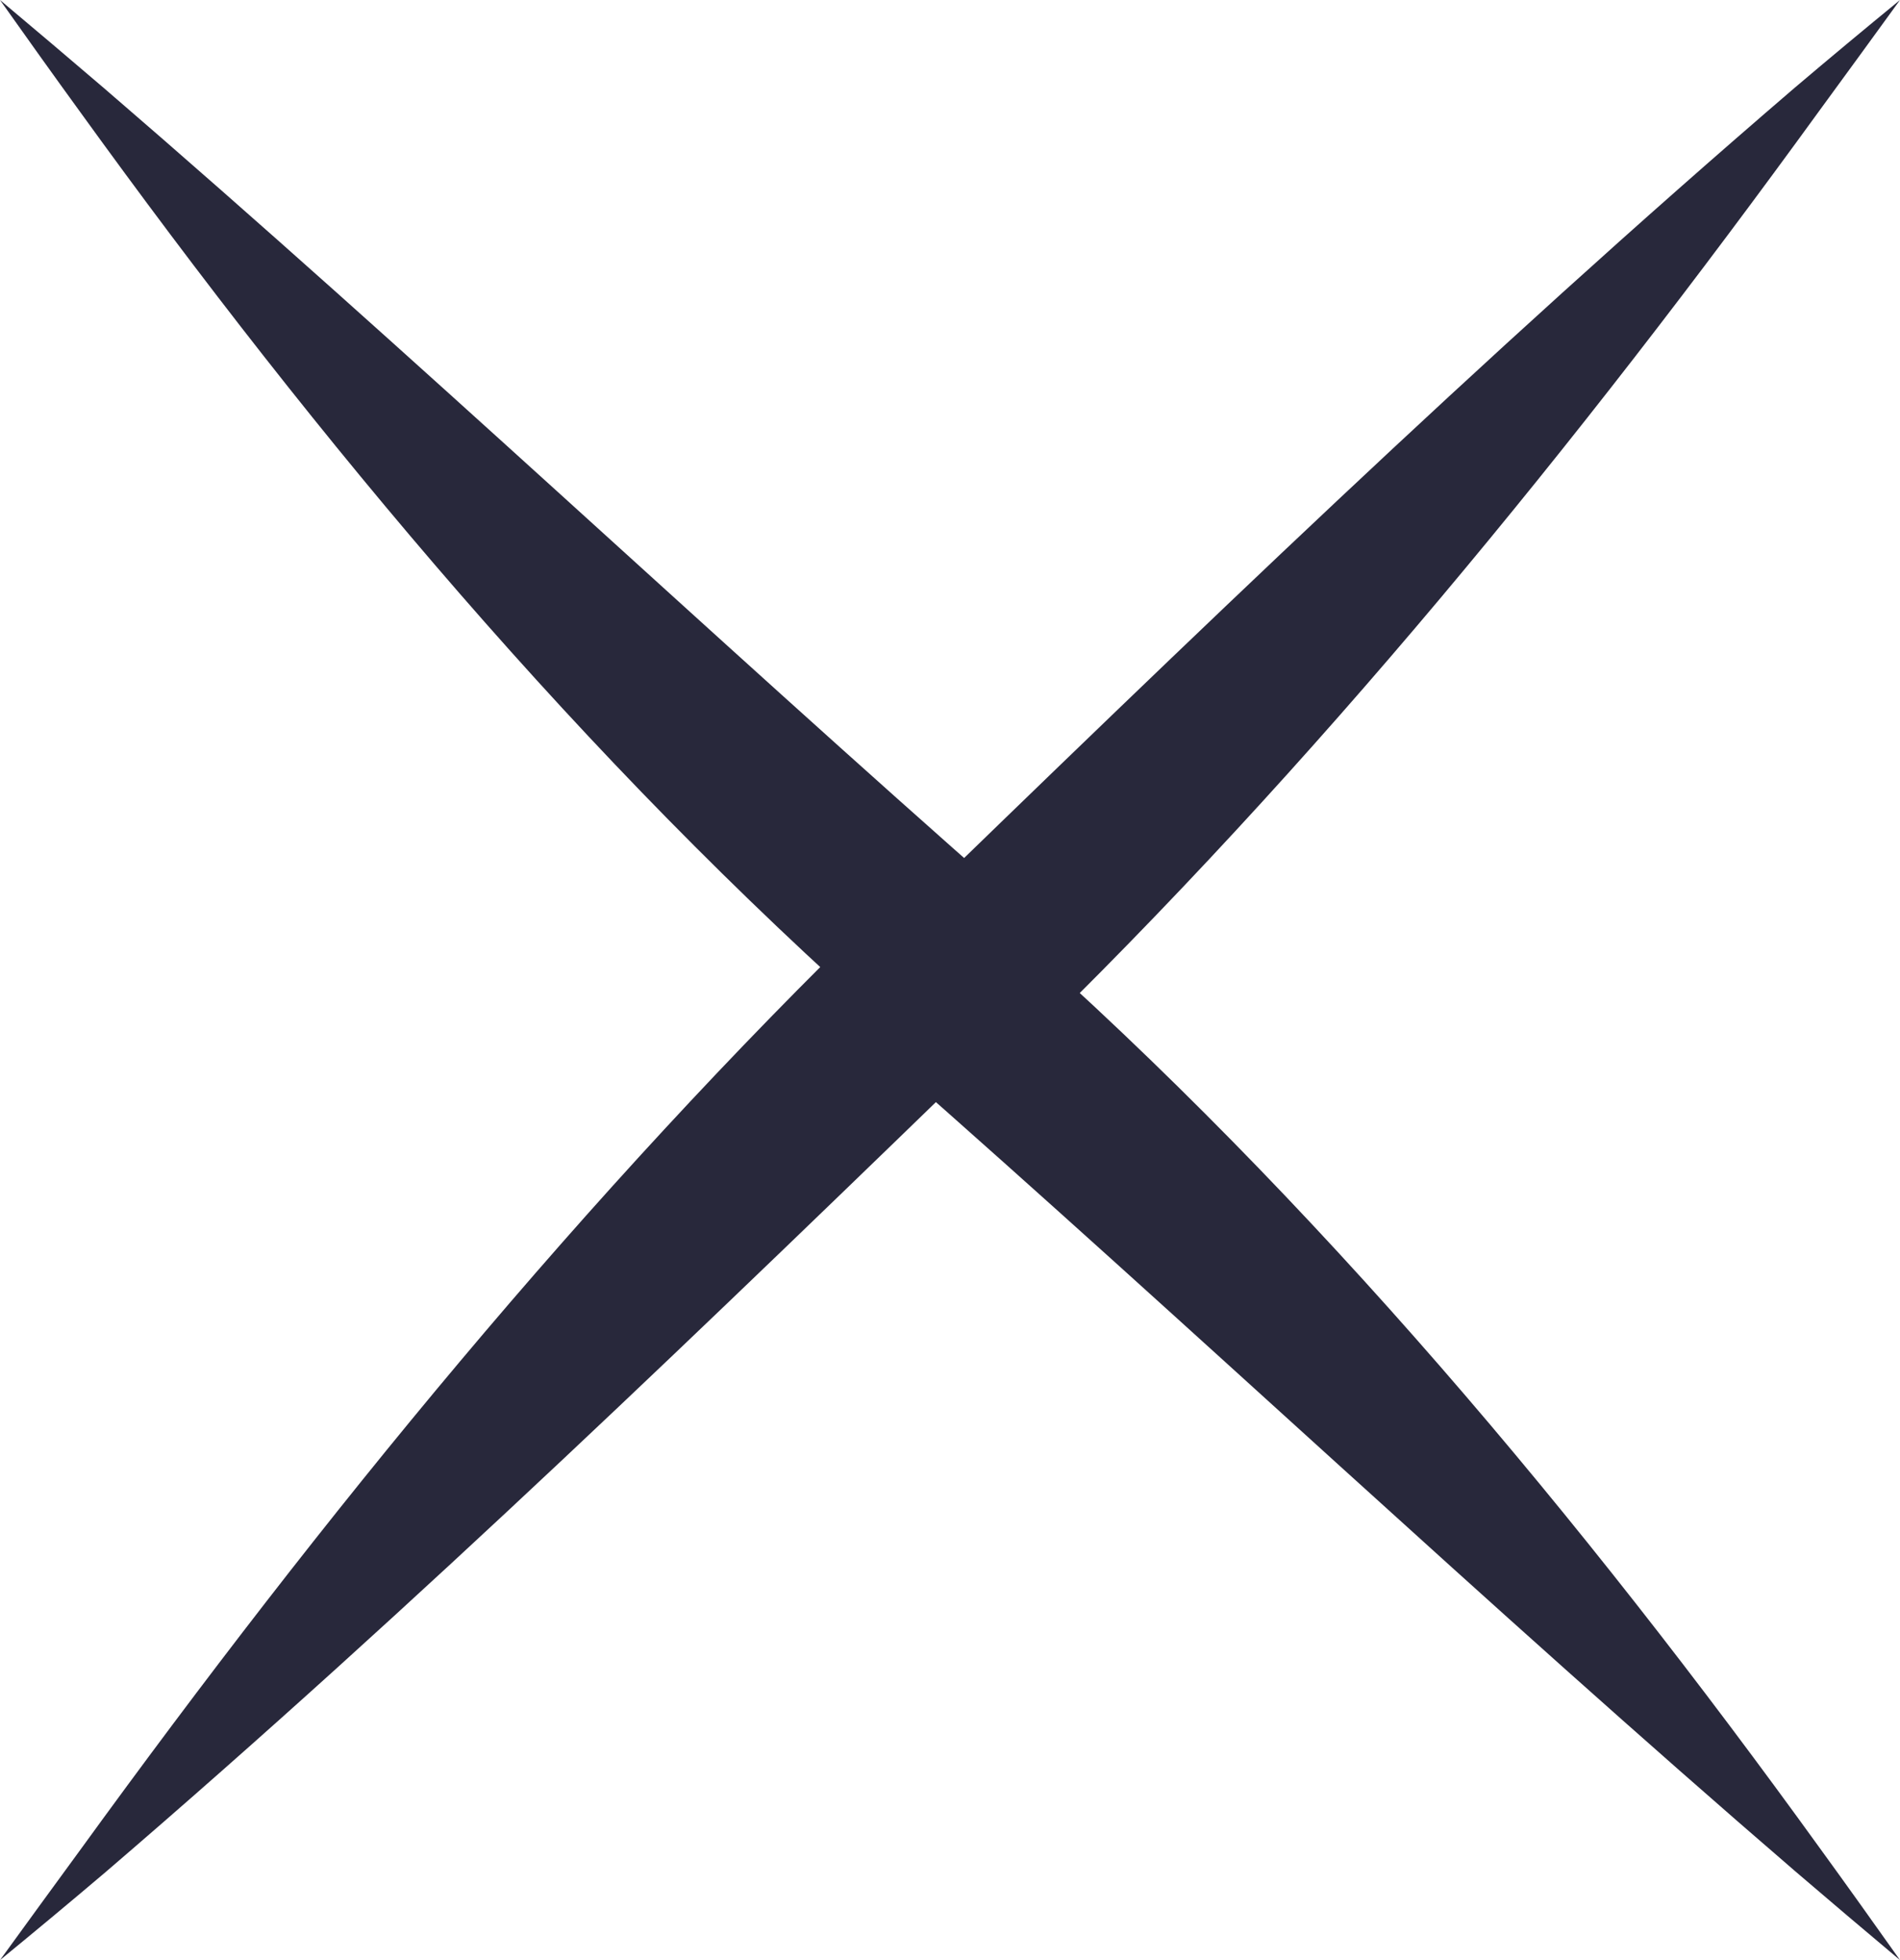 <?xml version="1.0" encoding="UTF-8"?> <svg xmlns="http://www.w3.org/2000/svg" width="32" height="33" viewBox="0 0 32 33" fill="none"><path d="M0 33C0.603 32.506 1.193 32.015 1.781 31.516C7.071 26.977 11.98 22.222 16.916 17.438C16.96 17.394 17.005 17.35 17.05 17.306L18.189 16.191L17.004 15.121C11.894 10.632 6.999 6.004 1.77 1.5C1.186 1 0.601 0.505 3.29112e-06 0C0.454 0.641 0.899 1.264 1.351 1.886C5.365 7.442 9.835 12.798 14.996 17.349L14.95 15.164C14.904 15.209 14.859 15.253 14.814 15.297C9.842 20.116 5.429 25.526 1.364 31.128C0.909 31.749 0.458 32.369 0 33Z" fill="#28283B"></path><path d="M32 0C31.397 0.494 30.807 0.985 30.219 1.484C24.929 6.023 20.02 10.778 15.085 15.562C15.04 15.606 14.995 15.65 14.95 15.694L13.811 16.809L14.996 17.879C20.106 22.368 25.001 26.996 30.23 31.5C30.814 32 31.398 32.495 32 33C31.546 32.359 31.101 31.736 30.649 31.114C26.635 25.558 22.165 20.202 17.004 15.651L17.05 17.836C17.096 17.791 17.141 17.747 17.186 17.703C22.158 12.884 26.57 7.473 30.636 1.872C31.091 1.251 31.542 0.631 32 0Z" fill="#28283B"></path></svg> 